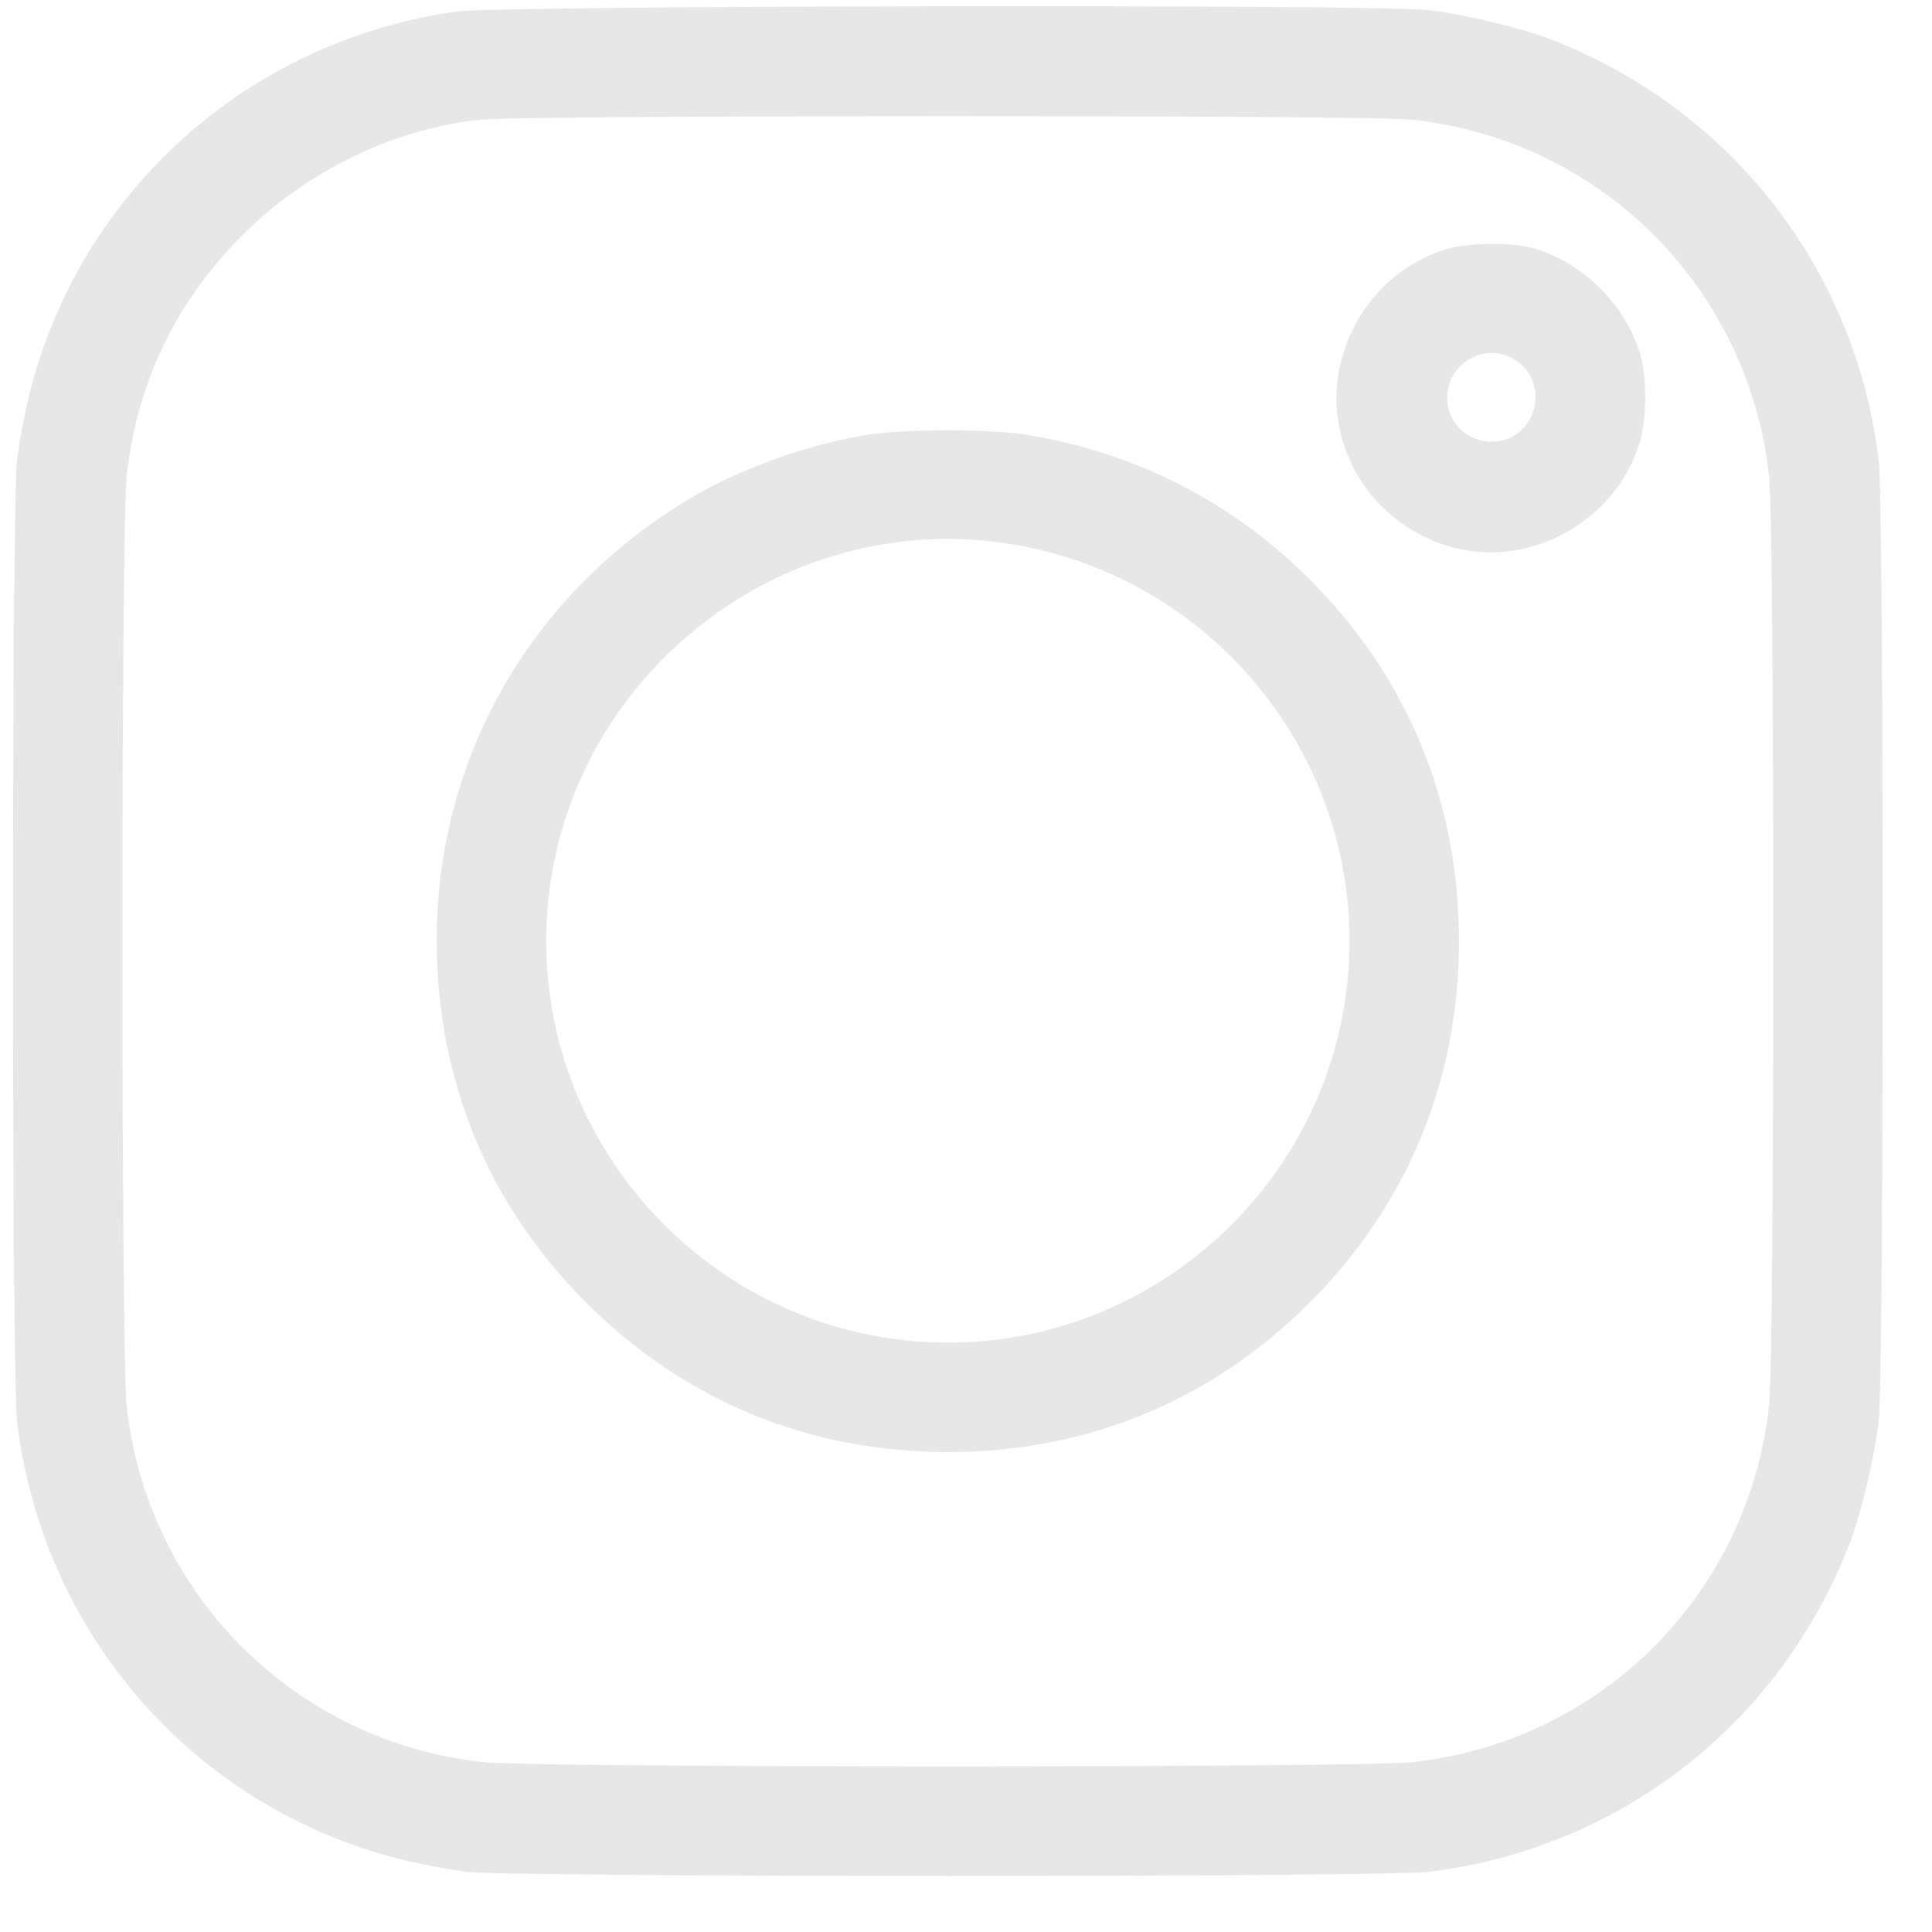 <?xml version="1.0" encoding="UTF-8"?> <svg xmlns="http://www.w3.org/2000/svg" width="31" height="31" viewBox="0 0 31 31" fill="none"> <path fill-rule="evenodd" clip-rule="evenodd" d="M7.328 0.185C3.987 0.654 1.298 3.058 0.476 6.309C0.399 6.616 0.307 7.103 0.273 7.393C0.186 8.121 0.186 22.075 0.273 22.803C0.68 26.218 3.11 28.995 6.42 29.831C6.726 29.909 7.214 30 7.504 30.035C8.232 30.122 22.186 30.122 22.914 30.035C25.992 29.667 28.565 27.659 29.683 24.752C29.864 24.281 30.076 23.39 30.145 22.803C30.232 22.075 30.232 8.121 30.145 7.393C29.778 4.316 27.77 1.743 24.863 0.624C24.392 0.443 23.501 0.232 22.914 0.162C22.112 0.066 8.026 0.087 7.328 0.185ZM22.663 1.921C25.688 2.249 28.059 4.619 28.386 7.645C28.476 8.482 28.476 21.715 28.386 22.552C28.059 25.577 25.688 27.948 22.663 28.275C21.826 28.366 8.592 28.366 7.755 28.275C4.73 27.948 2.359 25.577 2.032 22.552C1.942 21.715 1.942 8.482 2.032 7.645C2.187 6.211 2.765 4.958 3.754 3.912C4.796 2.809 6.23 2.083 7.68 1.923C8.4 1.844 21.932 1.842 22.663 1.921ZM23.135 4.02C22.263 4.317 21.624 5.087 21.473 6.021C21.323 6.952 21.752 7.908 22.561 8.444C23.083 8.791 23.696 8.929 24.287 8.834C25.246 8.68 26.037 8.001 26.312 7.095C26.429 6.709 26.425 5.992 26.303 5.631C26.045 4.869 25.436 4.26 24.676 4.004C24.291 3.875 23.538 3.882 23.135 4.02ZM24.289 5.761C24.909 6.127 24.65 7.087 23.931 7.087C23.532 7.087 23.22 6.775 23.22 6.376C23.22 5.832 23.822 5.485 24.289 5.761ZM13.861 6.986C12.925 7.148 11.901 7.515 11.137 7.961C8.544 9.474 7.004 12.135 7.007 15.098C7.01 17.335 7.834 19.33 9.406 20.902C10.978 22.474 12.976 23.299 15.209 23.299C17.443 23.299 19.441 22.474 21.013 20.902C22.585 19.33 23.41 17.332 23.41 15.098C23.41 12.865 22.585 10.867 21.013 9.295C19.776 8.058 18.241 7.271 16.498 6.98C15.886 6.878 14.464 6.881 13.861 6.986ZM16.297 8.743C19.387 9.282 21.654 11.972 21.654 15.098C21.654 18.646 18.756 21.543 15.209 21.543C11.662 21.543 8.764 18.646 8.764 15.098C8.764 11.123 12.392 8.062 16.297 8.743Z" fill="#E6E6E6"></path> </svg> 